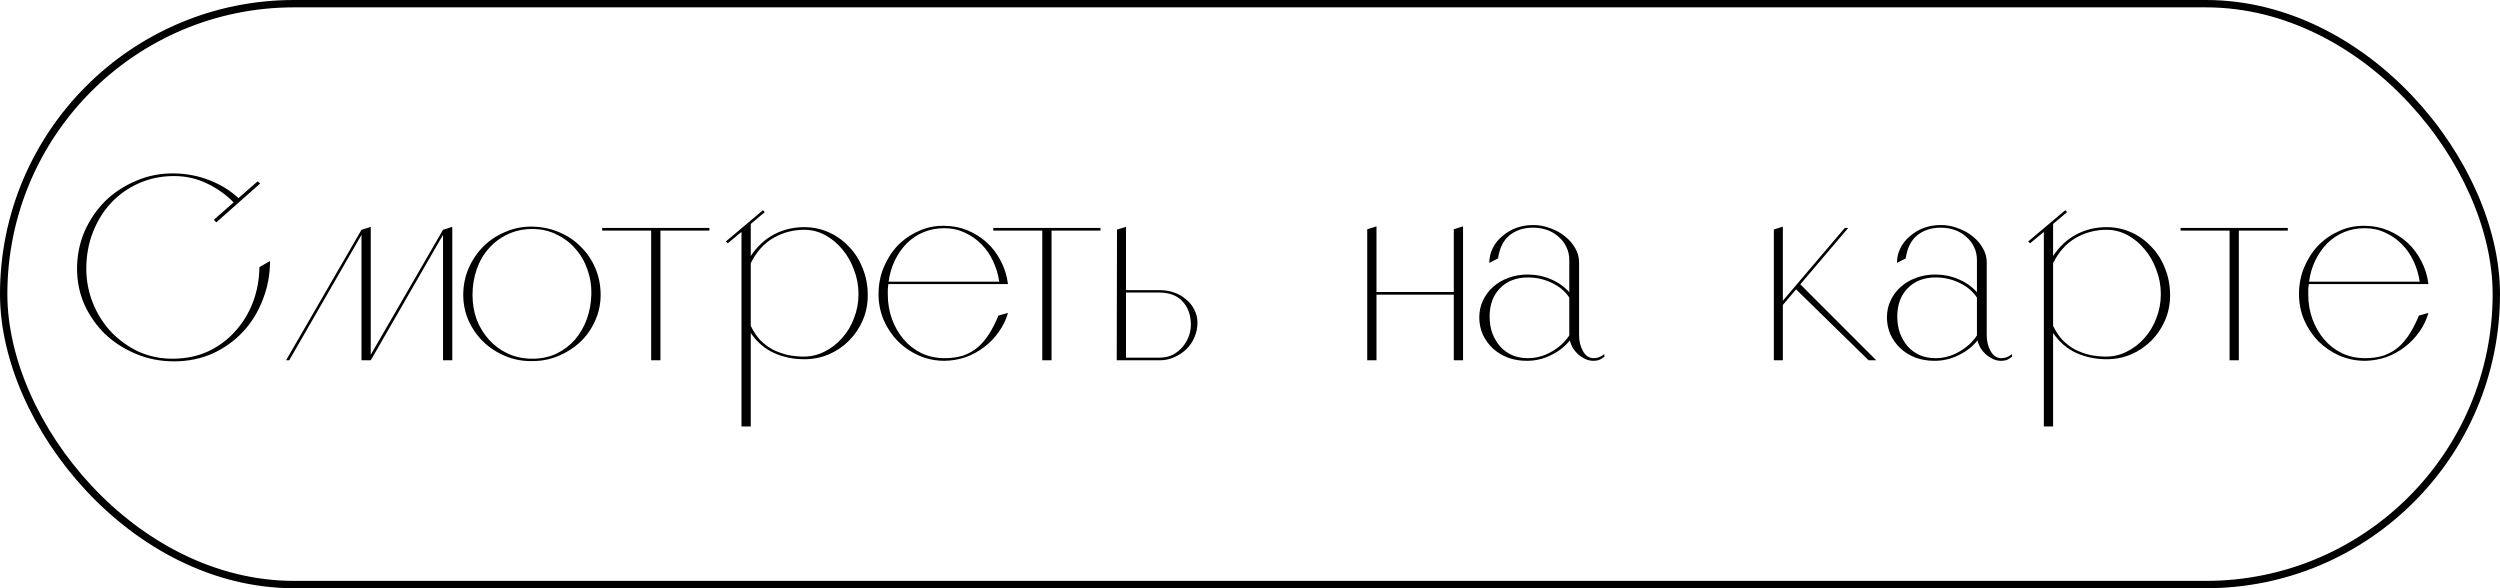 <?xml version="1.0" encoding="UTF-8"?> <svg xmlns="http://www.w3.org/2000/svg" width="340" height="80" viewBox="0 0 340 80" fill="none"><g clip-path="url(#clip0_1_126)"><g clip-path="url(#clip1_1_126)"><path d="M31.898 27.652C30.842 26.548 29.618 25.66 28.226 24.988C26.834 24.292 25.31 23.944 23.654 23.944C21.95 23.944 20.366 24.268 18.902 24.916C17.438 25.564 16.178 26.452 15.122 27.58C14.066 28.708 13.238 30.04 12.638 31.576C12.038 33.112 11.738 34.768 11.738 36.544C11.738 38.176 12.038 39.736 12.638 41.224C13.238 42.712 14.066 44.02 15.122 45.148C16.202 46.276 17.462 47.176 18.902 47.848C20.366 48.496 21.95 48.808 23.654 48.784C25.358 48.76 26.918 48.424 28.334 47.776C29.75 47.104 30.962 46.204 31.97 45.076C33.002 43.948 33.806 42.64 34.382 41.152C34.958 39.64 35.258 38.032 35.282 36.328L36.722 35.5C36.722 37.324 36.398 39.064 35.75 40.72C35.126 42.376 34.238 43.828 33.086 45.076C31.934 46.324 30.554 47.32 28.946 48.064C27.338 48.784 25.574 49.144 23.654 49.144C21.83 49.144 20.114 48.808 18.506 48.136C16.898 47.464 15.494 46.564 14.294 45.436C13.118 44.284 12.182 42.952 11.486 41.44C10.814 39.904 10.478 38.272 10.478 36.544C10.478 34.768 10.814 33.088 11.486 31.504C12.182 29.92 13.118 28.54 14.294 27.364C15.494 26.188 16.898 25.264 18.506 24.592C20.114 23.896 21.83 23.56 23.654 23.584C25.382 23.608 27.002 23.92 28.514 24.52C30.05 25.12 31.394 25.96 32.546 27.04L31.898 27.652ZM35.39 24.952L29.414 30.244L29.09 29.884L35.03 24.664L35.39 24.952ZM49.163 31.936L39.334 49H38.903L49.163 31.252L50.422 30.856V48.244L60.251 31.252L61.511 30.856V49H60.251V31.936L50.422 49H49.163V31.936ZM72.398 30.82C73.694 30.844 74.906 31.096 76.034 31.576C77.186 32.056 78.17 32.716 78.986 33.556C79.826 34.372 80.486 35.344 80.966 36.472C81.446 37.6 81.686 38.812 81.686 40.108C81.686 41.356 81.434 42.532 80.93 43.636C80.45 44.716 79.79 45.664 78.95 46.48C78.11 47.272 77.126 47.908 75.998 48.388C74.87 48.868 73.67 49.108 72.398 49.108C71.102 49.132 69.878 48.904 68.726 48.424C67.574 47.944 66.578 47.296 65.738 46.48C64.898 45.664 64.226 44.704 63.722 43.6C63.242 42.496 63.002 41.332 63.002 40.108C63.002 38.836 63.242 37.636 63.722 36.508C64.226 35.356 64.898 34.36 65.738 33.52C66.578 32.68 67.574 32.02 68.726 31.54C69.878 31.036 71.102 30.796 72.398 30.82ZM72.398 48.784C73.598 48.784 74.69 48.556 75.674 48.1C76.658 47.62 77.498 46.984 78.194 46.192C78.89 45.376 79.43 44.44 79.814 43.384C80.198 42.304 80.402 41.164 80.426 39.964C80.45 38.812 80.27 37.708 79.886 36.652C79.526 35.596 78.986 34.66 78.266 33.844C77.57 33.028 76.718 32.38 75.71 31.9C74.726 31.396 73.622 31.144 72.398 31.144C71.174 31.144 70.058 31.384 69.05 31.864C68.066 32.32 67.214 32.956 66.494 33.772C65.774 34.564 65.222 35.512 64.838 36.616C64.454 37.696 64.262 38.872 64.262 40.144C64.262 41.32 64.454 42.436 64.838 43.492C65.246 44.524 65.81 45.436 66.53 46.228C67.25 47.02 68.102 47.644 69.086 48.1C70.094 48.556 71.198 48.784 72.398 48.784ZM96.478 31V31.36H89.818V49H88.558V31.36H81.898V31H96.478ZM109.376 30.892C110.576 30.892 111.704 31.132 112.76 31.612C113.816 32.092 114.728 32.752 115.496 33.592C116.288 34.408 116.9 35.38 117.332 36.508C117.788 37.636 118.016 38.848 118.016 40.144C118.016 41.368 117.788 42.508 117.332 43.564C116.876 44.62 116.252 45.544 115.46 46.336C114.668 47.128 113.744 47.752 112.688 48.208C111.656 48.64 110.552 48.856 109.376 48.856C107.888 48.856 106.508 48.568 105.236 47.992C103.988 47.416 102.944 46.516 102.104 45.292V58H100.844V31.54L98.972 33.088L98.72 32.836L103.76 28.588L104.012 28.84L102.104 30.46V34.816C102.944 33.544 103.988 32.572 105.236 31.9C106.484 31.228 107.864 30.892 109.376 30.892ZM109.304 48.496C110.312 48.496 111.26 48.268 112.148 47.812C113.06 47.356 113.852 46.744 114.524 45.976C115.22 45.208 115.76 44.308 116.144 43.276C116.552 42.244 116.756 41.152 116.756 40C116.756 38.848 116.552 37.744 116.144 36.688C115.76 35.632 115.232 34.708 114.56 33.916C113.888 33.1 113.108 32.452 112.22 31.972C111.332 31.492 110.384 31.252 109.376 31.252C107.864 31.252 106.46 31.624 105.164 32.368C103.892 33.112 102.872 34.252 102.104 35.788V44.32C102.464 45.064 102.896 45.712 103.4 46.264C103.928 46.792 104.504 47.224 105.128 47.56C105.776 47.872 106.448 48.112 107.144 48.28C107.864 48.424 108.584 48.496 109.304 48.496ZM137.085 38.632H120.813C120.789 38.872 120.765 39.112 120.741 39.352C120.741 39.568 120.741 39.808 120.741 40.072C120.741 41.248 120.933 42.364 121.317 43.42C121.701 44.452 122.229 45.364 122.901 46.156C123.573 46.948 124.377 47.572 125.313 48.028C126.273 48.484 127.329 48.712 128.481 48.712C129.417 48.712 130.257 48.592 131.001 48.352C131.745 48.088 132.405 47.716 132.981 47.236C133.557 46.732 134.073 46.12 134.529 45.4C134.985 44.68 135.405 43.852 135.789 42.916L137.085 42.556C136.821 43.492 136.401 44.356 135.825 45.148C135.273 45.94 134.613 46.624 133.845 47.2C133.101 47.776 132.273 48.232 131.361 48.568C130.449 48.88 129.489 49.048 128.481 49.072C127.233 49.072 126.057 48.832 124.953 48.352C123.873 47.872 122.925 47.224 122.109 46.408C121.293 45.568 120.645 44.596 120.165 43.492C119.709 42.388 119.481 41.224 119.481 40C119.481 38.728 119.709 37.528 120.165 36.4C120.645 35.248 121.281 34.252 122.073 33.412C122.889 32.572 123.837 31.912 124.917 31.432C125.997 30.928 127.161 30.688 128.409 30.712C129.537 30.712 130.593 30.916 131.577 31.324C132.561 31.732 133.437 32.284 134.205 32.98C134.973 33.676 135.609 34.516 136.113 35.5C136.617 36.46 136.941 37.504 137.085 38.632ZM135.897 38.308C135.753 37.324 135.477 36.4 135.069 35.536C134.661 34.648 134.133 33.88 133.485 33.232C132.837 32.56 132.081 32.032 131.217 31.648C130.377 31.24 129.453 31.036 128.445 31.036C127.413 31.036 126.465 31.216 125.601 31.576C124.737 31.936 123.981 32.44 123.333 33.088C122.685 33.736 122.145 34.504 121.713 35.392C121.281 36.28 120.993 37.252 120.849 38.308H135.897ZM149.669 31V31.36H143.009V49H141.749V31.36H135.089V31H149.669ZM157.708 39.46C158.428 39.46 159.088 39.568 159.688 39.784C160.312 40 160.852 40.312 161.308 40.72C161.788 41.104 162.16 41.572 162.424 42.124C162.712 42.652 162.856 43.24 162.856 43.888C162.856 44.56 162.724 45.208 162.46 45.832C162.22 46.432 161.86 46.972 161.38 47.452C160.924 47.908 160.372 48.28 159.724 48.568C159.1 48.856 158.428 49 157.708 49H151.876L151.912 31.216L153.136 30.856V39.46H157.708ZM157.672 48.64C158.368 48.64 158.98 48.508 159.508 48.244C160.036 47.956 160.48 47.596 160.84 47.164C161.224 46.708 161.512 46.204 161.704 45.652C161.896 45.1 161.98 44.536 161.956 43.96C161.908 42.712 161.524 41.716 160.804 40.972C160.108 40.204 159.076 39.808 157.708 39.784H153.136V48.64H157.672ZM185.943 49V31.18L187.203 30.784V39.712H197.715V31.18L198.975 30.784V49H197.715V40.072H187.203V49H185.943ZM218.211 48.496C217.947 48.712 217.695 48.868 217.455 48.964C217.239 49.036 216.987 49.072 216.699 49.072C216.315 49.072 215.943 48.988 215.583 48.82C215.247 48.652 214.935 48.448 214.647 48.208C214.359 47.944 214.107 47.644 213.891 47.308C213.699 46.948 213.567 46.612 213.495 46.3C212.823 47.14 211.959 47.812 210.903 48.316C209.871 48.82 208.791 49.072 207.663 49.072C206.727 49.072 205.863 48.928 205.071 48.64C204.279 48.328 203.595 47.908 203.019 47.38C202.443 46.828 201.987 46.192 201.651 45.472C201.339 44.752 201.183 43.984 201.183 43.168C201.183 42.328 201.351 41.56 201.687 40.864C202.023 40.144 202.479 39.532 203.055 39.028C203.631 38.5 204.315 38.092 205.107 37.804C205.923 37.492 206.799 37.336 207.735 37.336C208.863 37.336 209.931 37.552 210.939 37.984C211.947 38.416 212.775 39.004 213.423 39.748V35.356C213.423 34.708 213.291 34.12 213.027 33.592C212.787 33.064 212.439 32.608 211.983 32.224C211.551 31.816 211.035 31.504 210.435 31.288C209.835 31.072 209.187 30.964 208.491 30.964C207.219 30.964 206.151 31.312 205.287 32.008C204.447 32.704 203.931 33.748 203.739 35.14L202.551 35.752C202.551 35.008 202.707 34.336 203.019 33.736C203.331 33.112 203.763 32.572 204.315 32.116C204.867 31.636 205.491 31.264 206.187 31C206.907 30.736 207.675 30.604 208.491 30.604C209.307 30.604 210.087 30.748 210.831 31.036C211.599 31.3 212.271 31.672 212.847 32.152C213.423 32.608 213.879 33.136 214.215 33.736C214.575 34.336 214.755 34.984 214.755 35.68V45.616C214.755 46.408 214.935 47.128 215.295 47.776C215.655 48.4 216.147 48.712 216.771 48.712C217.251 48.712 217.719 48.532 218.175 48.172L218.211 48.496ZM213.423 45.616V40.468C212.847 39.604 212.043 38.932 211.011 38.452C210.003 37.972 208.935 37.732 207.807 37.732C206.223 37.732 204.951 38.224 203.991 39.208C203.055 40.168 202.587 41.452 202.587 43.06C202.587 43.852 202.707 44.596 202.947 45.292C203.211 45.988 203.571 46.6 204.027 47.128C204.483 47.632 205.035 48.028 205.683 48.316C206.331 48.58 207.027 48.712 207.771 48.712C208.899 48.712 209.967 48.424 210.975 47.848C212.007 47.272 212.823 46.528 213.423 45.616ZM242.467 41.476V49H241.243V31.216L242.467 30.82V40.9L250.891 31H251.359L244.843 38.668L255.175 49H254.131L244.267 39.352L242.467 41.476ZM273.652 48.496C273.388 48.712 273.136 48.868 272.896 48.964C272.68 49.036 272.428 49.072 272.14 49.072C271.756 49.072 271.384 48.988 271.024 48.82C270.688 48.652 270.376 48.448 270.088 48.208C269.8 47.944 269.548 47.644 269.332 47.308C269.14 46.948 269.008 46.612 268.936 46.3C268.264 47.14 267.4 47.812 266.344 48.316C265.312 48.82 264.232 49.072 263.104 49.072C262.168 49.072 261.304 48.928 260.512 48.64C259.72 48.328 259.036 47.908 258.46 47.38C257.884 46.828 257.428 46.192 257.092 45.472C256.78 44.752 256.624 43.984 256.624 43.168C256.624 42.328 256.792 41.56 257.128 40.864C257.464 40.144 257.92 39.532 258.496 39.028C259.072 38.5 259.756 38.092 260.548 37.804C261.364 37.492 262.24 37.336 263.176 37.336C264.304 37.336 265.372 37.552 266.38 37.984C267.388 38.416 268.216 39.004 268.864 39.748V35.356C268.864 34.708 268.732 34.12 268.468 33.592C268.228 33.064 267.88 32.608 267.424 32.224C266.992 31.816 266.476 31.504 265.876 31.288C265.276 31.072 264.628 30.964 263.932 30.964C262.66 30.964 261.592 31.312 260.728 32.008C259.888 32.704 259.372 33.748 259.18 35.14L257.992 35.752C257.992 35.008 258.148 34.336 258.46 33.736C258.772 33.112 259.204 32.572 259.756 32.116C260.308 31.636 260.932 31.264 261.628 31C262.348 30.736 263.116 30.604 263.932 30.604C264.748 30.604 265.528 30.748 266.272 31.036C267.04 31.3 267.712 31.672 268.288 32.152C268.864 32.608 269.32 33.136 269.656 33.736C270.016 34.336 270.196 34.984 270.196 35.68V45.616C270.196 46.408 270.376 47.128 270.736 47.776C271.096 48.4 271.588 48.712 272.212 48.712C272.692 48.712 273.16 48.532 273.616 48.172L273.652 48.496ZM268.864 45.616V40.468C268.288 39.604 267.484 38.932 266.452 38.452C265.444 37.972 264.376 37.732 263.248 37.732C261.664 37.732 260.392 38.224 259.432 39.208C258.496 40.168 258.028 41.452 258.028 43.06C258.028 43.852 258.148 44.596 258.388 45.292C258.652 45.988 259.012 46.6 259.468 47.128C259.924 47.632 260.476 48.028 261.124 48.316C261.772 48.58 262.468 48.712 263.212 48.712C264.34 48.712 265.408 48.424 266.416 47.848C267.448 47.272 268.264 46.528 268.864 45.616ZM286.493 30.892C287.693 30.892 288.821 31.132 289.877 31.612C290.933 32.092 291.845 32.752 292.613 33.592C293.405 34.408 294.017 35.38 294.449 36.508C294.905 37.636 295.133 38.848 295.133 40.144C295.133 41.368 294.905 42.508 294.449 43.564C293.993 44.62 293.369 45.544 292.577 46.336C291.785 47.128 290.861 47.752 289.805 48.208C288.773 48.64 287.669 48.856 286.493 48.856C285.005 48.856 283.625 48.568 282.353 47.992C281.105 47.416 280.061 46.516 279.221 45.292V58H277.961V31.54L276.089 33.088L275.837 32.836L280.877 28.588L281.129 28.84L279.221 30.46V34.816C280.061 33.544 281.105 32.572 282.353 31.9C283.601 31.228 284.981 30.892 286.493 30.892ZM286.421 48.496C287.429 48.496 288.377 48.268 289.265 47.812C290.177 47.356 290.969 46.744 291.641 45.976C292.337 45.208 292.877 44.308 293.261 43.276C293.669 42.244 293.873 41.152 293.873 40C293.873 38.848 293.669 37.744 293.261 36.688C292.877 35.632 292.349 34.708 291.677 33.916C291.005 33.1 290.225 32.452 289.337 31.972C288.449 31.492 287.501 31.252 286.493 31.252C284.981 31.252 283.577 31.624 282.281 32.368C281.009 33.112 279.989 34.252 279.221 35.788V44.32C279.581 45.064 280.013 45.712 280.517 46.264C281.045 46.792 281.621 47.224 282.245 47.56C282.893 47.872 283.565 48.112 284.261 48.28C284.981 48.424 285.701 48.496 286.421 48.496ZM311.142 31V31.36H304.482V49H303.222V31.36H296.562V31H311.142ZM330.268 38.632H313.996C313.972 38.872 313.948 39.112 313.924 39.352C313.924 39.568 313.924 39.808 313.924 40.072C313.924 41.248 314.116 42.364 314.5 43.42C314.884 44.452 315.412 45.364 316.084 46.156C316.756 46.948 317.56 47.572 318.496 48.028C319.456 48.484 320.512 48.712 321.664 48.712C322.6 48.712 323.44 48.592 324.184 48.352C324.928 48.088 325.588 47.716 326.164 47.236C326.74 46.732 327.256 46.12 327.712 45.4C328.168 44.68 328.588 43.852 328.972 42.916L330.268 42.556C330.004 43.492 329.584 44.356 329.008 45.148C328.456 45.94 327.796 46.624 327.028 47.2C326.284 47.776 325.456 48.232 324.544 48.568C323.632 48.88 322.672 49.048 321.664 49.072C320.416 49.072 319.24 48.832 318.136 48.352C317.056 47.872 316.108 47.224 315.292 46.408C314.476 45.568 313.828 44.596 313.348 43.492C312.892 42.388 312.664 41.224 312.664 40C312.664 38.728 312.892 37.528 313.348 36.4C313.828 35.248 314.464 34.252 315.256 33.412C316.072 32.572 317.02 31.912 318.1 31.432C319.18 30.928 320.344 30.688 321.592 30.712C322.72 30.712 323.776 30.916 324.76 31.324C325.744 31.732 326.62 32.284 327.388 32.98C328.156 33.676 328.792 34.516 329.296 35.5C329.8 36.46 330.124 37.504 330.268 38.632ZM329.08 38.308C328.936 37.324 328.66 36.4 328.252 35.536C327.844 34.648 327.316 33.88 326.668 33.232C326.02 32.56 325.264 32.032 324.4 31.648C323.56 31.24 322.636 31.036 321.628 31.036C320.596 31.036 319.648 31.216 318.784 31.576C317.92 31.936 317.164 32.44 316.516 33.088C315.868 33.736 315.328 34.504 314.896 35.392C314.464 36.28 314.176 37.252 314.032 38.308H329.08Z" fill="black"></path></g></g><rect x="0.5" y="0.5" width="339" height="79" rx="39.5" stroke="black"></rect><defs><clipPath id="clip0_1_126"><rect width="340" height="80" rx="40" fill="white"></rect></clipPath><clipPath id="clip1_1_126"><rect width="340" height="80" fill="white"></rect></clipPath></defs></svg> 